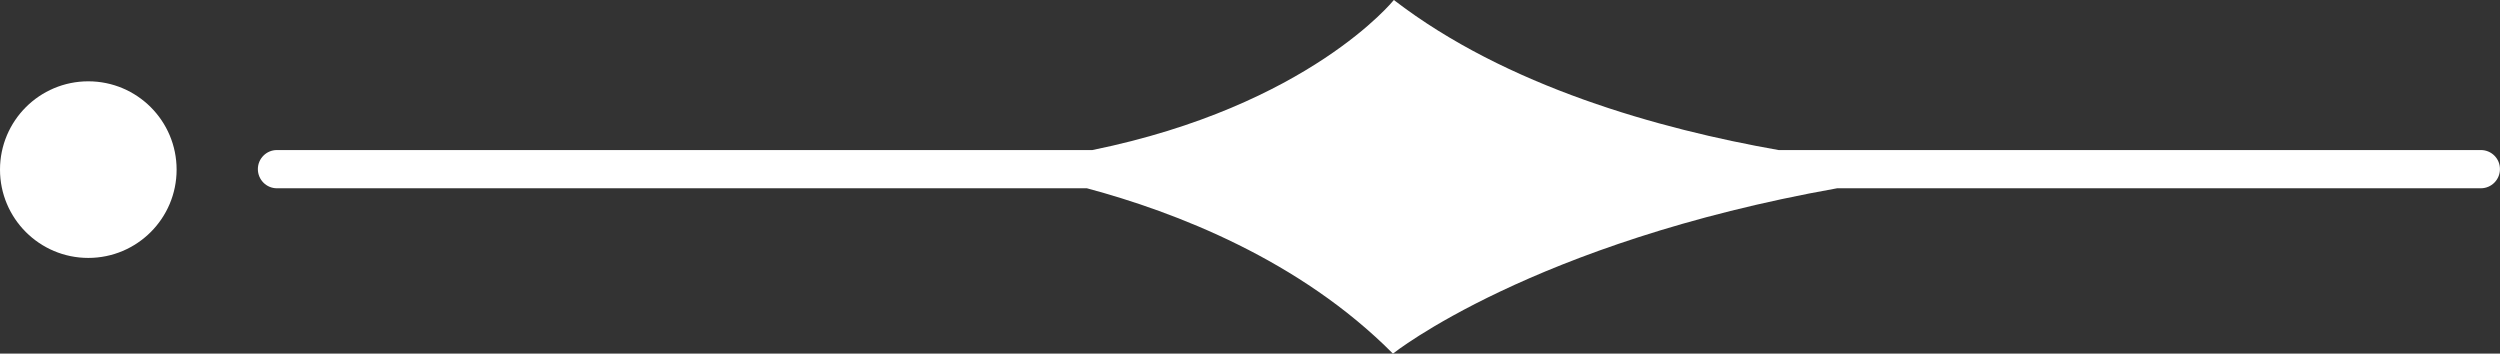 <?xml version="1.0" encoding="utf-8"?>
<!-- Generator: Adobe Illustrator 16.0.4, SVG Export Plug-In . SVG Version: 6.00 Build 0)  -->
<!DOCTYPE svg PUBLIC "-//W3C//DTD SVG 1.1//EN" "http://www.w3.org/Graphics/SVG/1.1/DTD/svg11.dtd">
<svg version="1.1" id="Layer_1" xmlns="http://www.w3.org/2000/svg" xmlns:xlink="http://www.w3.org/1999/xlink" x="0px" y="0px"
	 width="43.288px" height="6.123px" viewBox="0 0 43.288 6.123" enable-background="new 0 0 43.288 6.123" xml:space="preserve">
<rect x="0" y="0" width="43.288" height="6.123" fill="#333333" stroke="none"/>
<path fill="#FFFFFF" d="M42.957,2.598H30.795C28.732,2.234,26.082,1.499,24.135,0c0,0-1.469,1.833-5.22,2.598H4.795
	c-0.182,0-0.33,0.148-0.33,0.33c0,0.184,0.148,0.332,0.33,0.332H18.82c1.537,0.412,3.689,1.242,5.299,2.863
	c0,0,2.404-1.92,7.691-2.863h11.146c0.183,0,0.331-0.148,0.331-0.332C43.288,2.746,43.14,2.598,42.957,2.598z"/>
<circle fill="#FFFFFF" cx="1.529" cy="2.937" r="1.529"/>
</svg>
